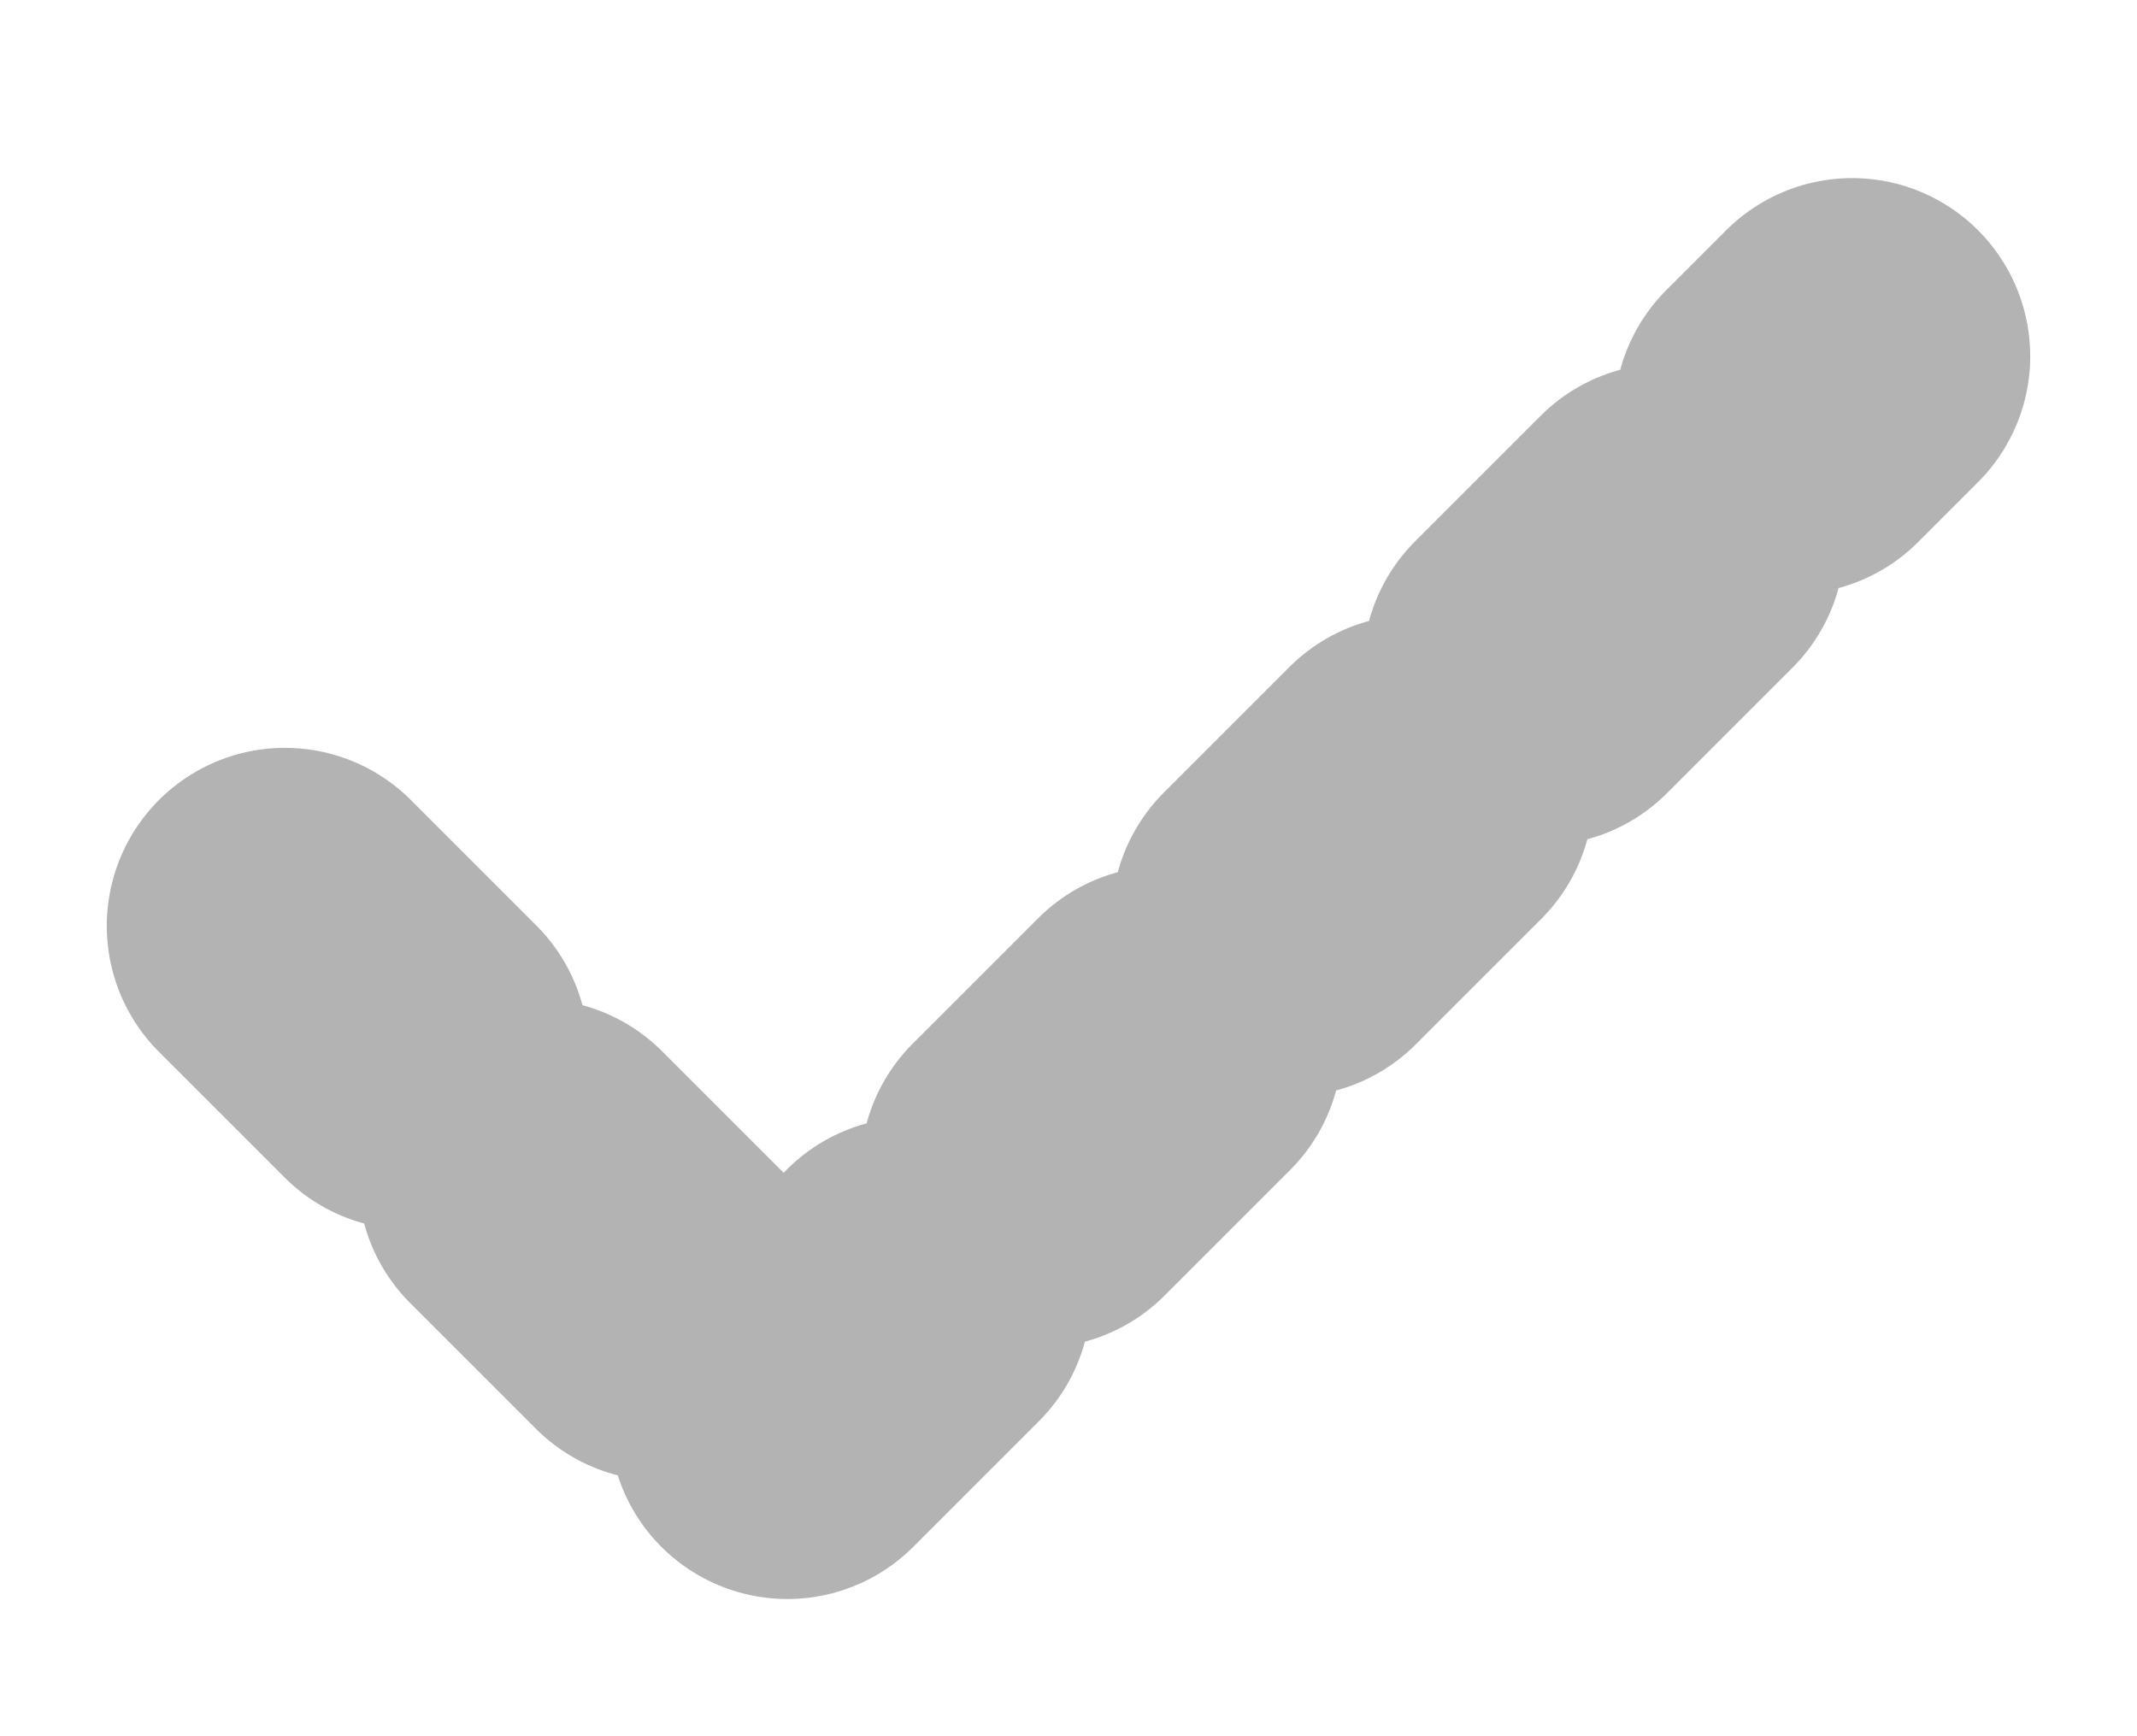 <svg xmlns="http://www.w3.org/2000/svg" width="16" height="13" viewBox="0 0 16 13" fill="none">
  <g clip-path="url(#clip0_30_59)">
    <path d="M2.133 6.933L5.867 10.667L13.867 2.667" stroke="#B3B3B3" stroke-width="2.667" stroke-miterlimit="10" stroke-linecap="round" stroke-dasharray="1.33 1.33"/>
  </g>
  <defs>
    <clipPath id="clip0_30_59">
      <rect width="16" height="12.8" fill="white"/>
    </clipPath>
  </defs>
</svg>